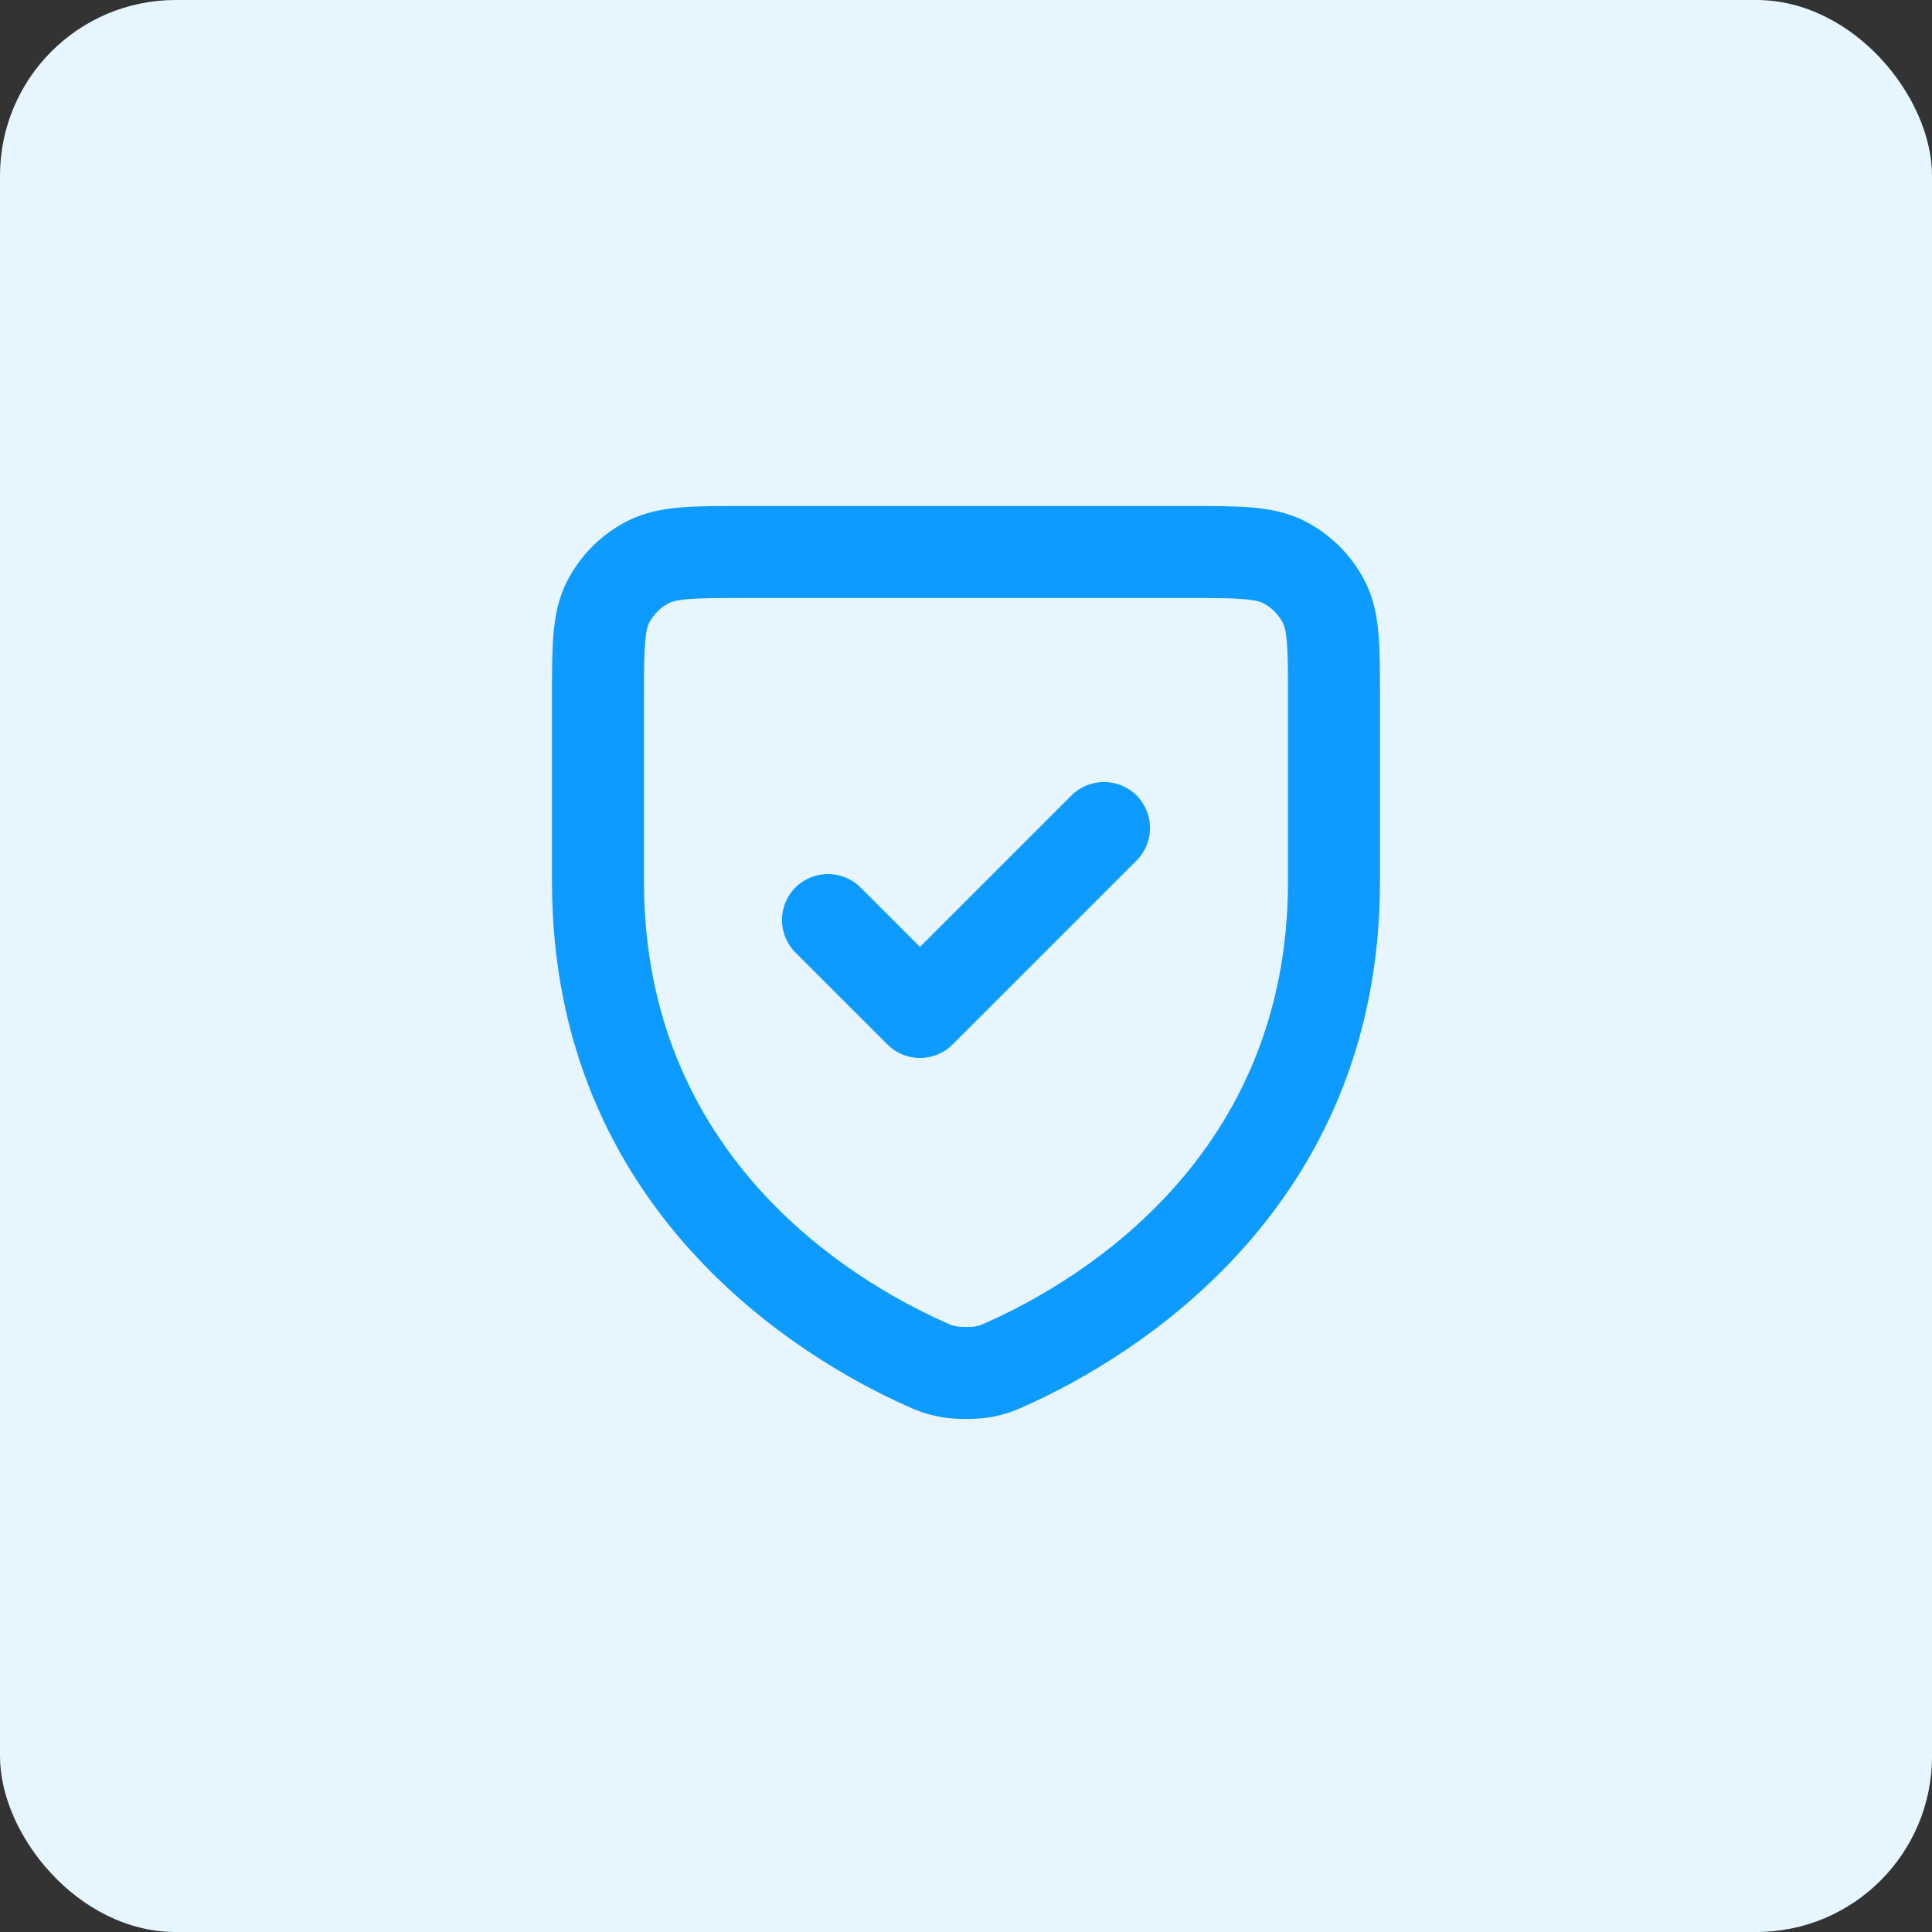 <svg width="44" height="44" viewBox="0 0 44 44" fill="none" xmlns="http://www.w3.org/2000/svg">
<rect x="0" y="0" width="44" height="44" fill="#333333" stroke="none"/>
<rect width="44" height="44" rx="4" fill="#E7F5FF"/>
<path fill-rule="evenodd" clip-rule="evenodd" d="M16.931 11.524H27.069C27.621 11.524 28.098 11.524 28.49 11.556C28.904 11.59 29.316 11.665 29.712 11.867C30.302 12.167 30.784 12.647 31.086 13.24C31.288 13.636 31.363 14.048 31.396 14.461C31.428 14.853 31.428 15.329 31.428 15.88V20.078C31.428 27.601 25.714 30.95 23.402 31.997L23.39 32.002C23.14 32.115 22.926 32.212 22.532 32.279C22.359 32.309 22.152 32.316 22 32.316C21.849 32.316 21.642 32.309 21.469 32.279C21.07 32.211 20.855 32.114 20.599 31.997L20.598 31.997C18.285 30.95 12.571 27.601 12.571 20.078L12.571 15.884C12.571 15.332 12.571 14.855 12.603 14.463C12.637 14.048 12.712 13.636 12.914 13.24C13.215 12.648 13.696 12.168 14.287 11.867C14.684 11.665 15.096 11.59 15.51 11.556C15.902 11.524 16.379 11.524 16.931 11.524ZM15.68 13.644C15.396 13.668 15.29 13.707 15.238 13.733C15.041 13.834 14.881 13.994 14.781 14.191C14.754 14.243 14.715 14.348 14.692 14.633C14.667 14.93 14.666 15.32 14.666 15.924V20.078C14.666 26.317 19.361 29.137 21.462 30.088C21.588 30.145 21.633 30.165 21.673 30.179C21.699 30.188 21.735 30.199 21.818 30.213C21.82 30.213 21.834 30.215 21.865 30.217C21.903 30.219 21.95 30.221 22 30.221C22.051 30.221 22.098 30.219 22.136 30.217C22.167 30.215 22.181 30.213 22.183 30.213C22.265 30.199 22.301 30.188 22.326 30.179C22.365 30.165 22.409 30.146 22.535 30.089L22.546 30.084C24.651 29.13 29.333 26.308 29.333 20.078V15.921C29.333 15.318 29.332 14.928 29.308 14.632C29.285 14.348 29.245 14.242 29.219 14.191C29.119 13.995 28.959 13.834 28.761 13.733C28.709 13.707 28.603 13.668 28.319 13.644C28.022 13.62 27.633 13.619 27.029 13.619H16.971C16.367 13.619 15.977 13.62 15.68 13.644ZM25.884 18.116C26.293 18.526 26.293 19.189 25.884 19.598L21.693 23.788C21.284 24.198 20.621 24.198 20.212 23.788L18.116 21.693C17.707 21.284 17.707 20.621 18.116 20.212C18.525 19.803 19.189 19.803 19.598 20.212L20.952 21.566L24.402 18.116C24.811 17.707 25.474 17.707 25.884 18.116Z" fill="#0D9BFF"/>
</svg>
